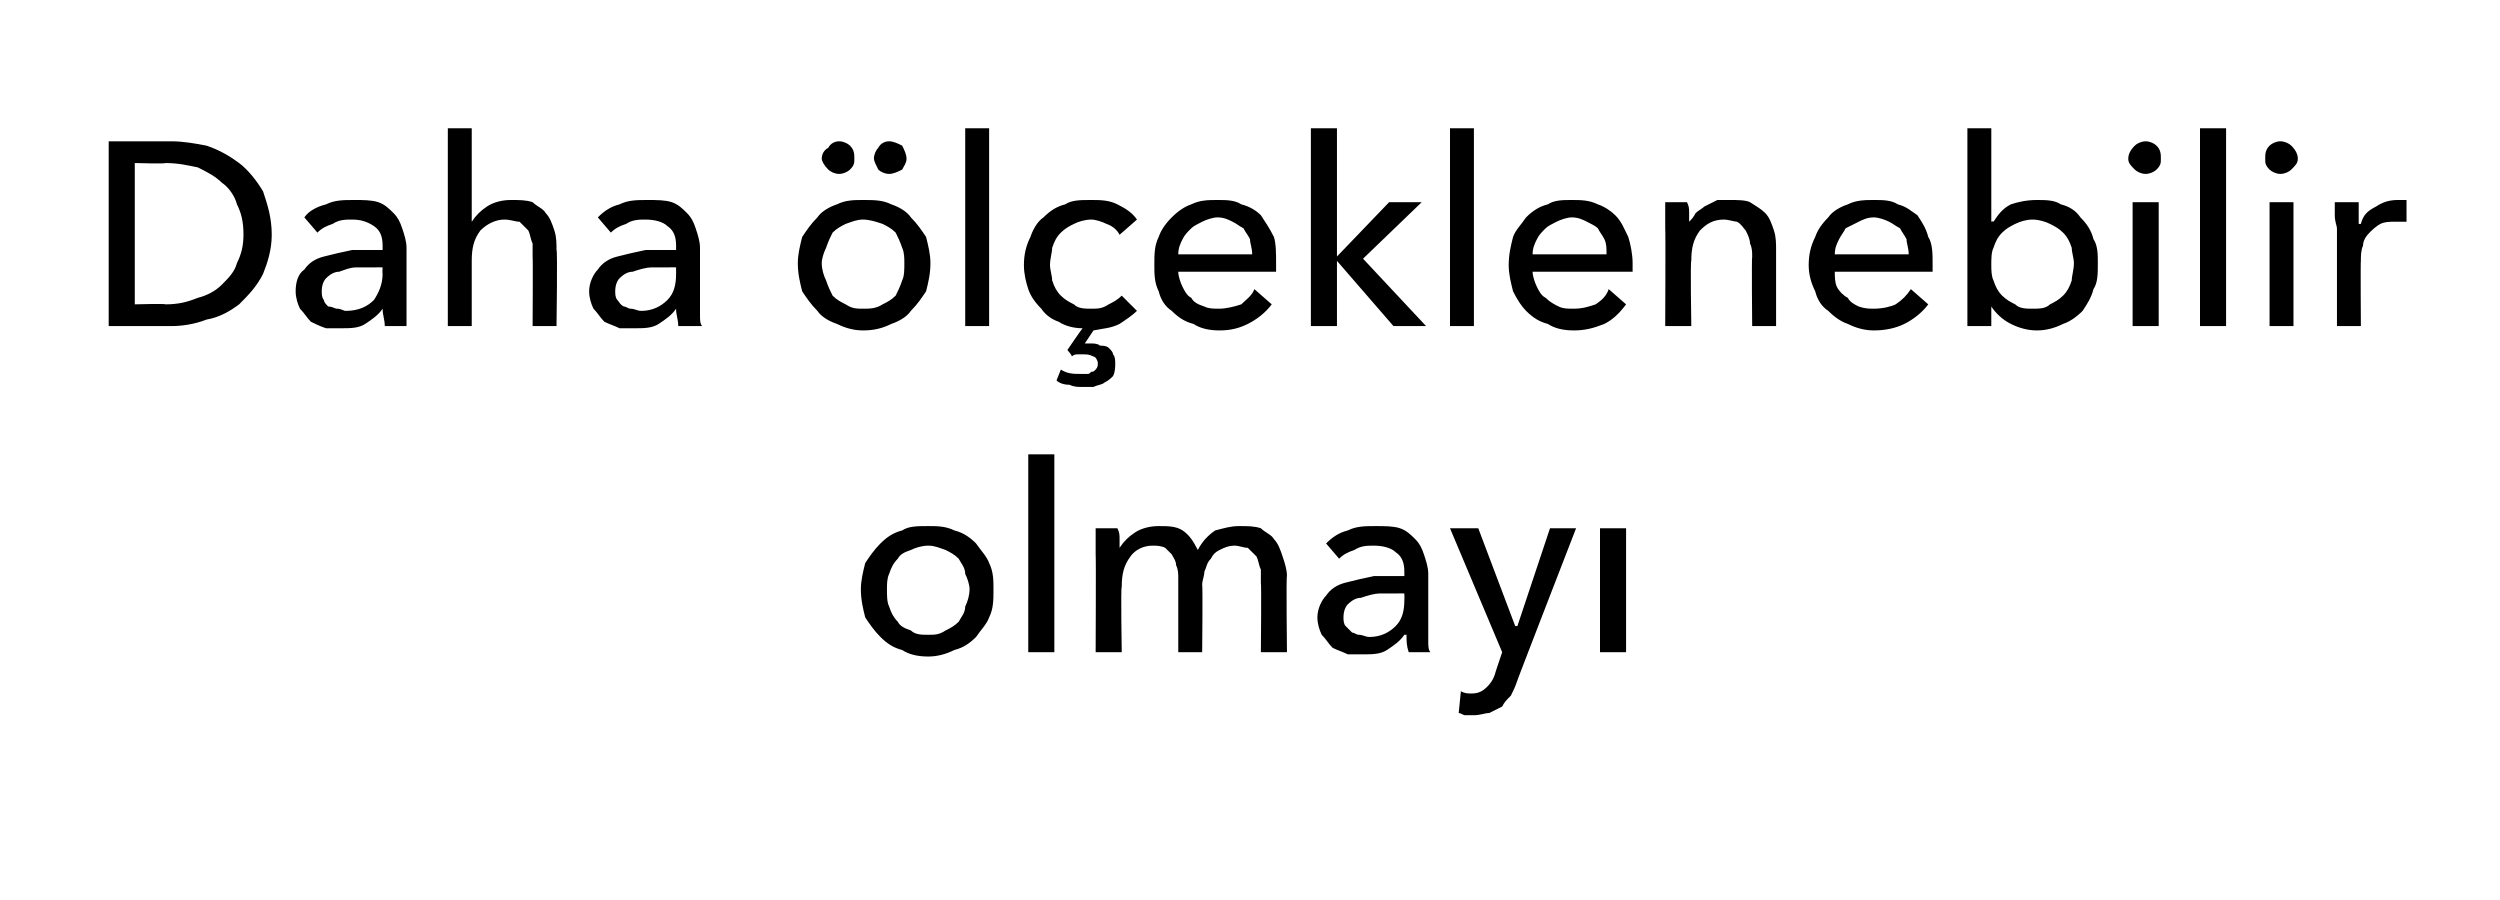 <?xml version="1.0" standalone="no"?><!DOCTYPE svg PUBLIC "-//W3C//DTD SVG 1.1//EN" "http://www.w3.org/Graphics/SVG/1.1/DTD/svg11.dtd"><svg xmlns="http://www.w3.org/2000/svg" version="1.1" width="115px" height="41.4px" viewBox="0 -3 115 41.4" style="top:-3px">  <desc>Daha ölçeklenebilir olmayı</desc>  <defs/>  <g id="Polygon307909">    <path d="M 45.7 24.1 C 45.7 24.6 45.7 25 45.5 25.4 C 45.4 25.7 45.1 26 44.9 26.3 C 44.6 26.6 44.3 26.8 43.9 26.9 C 43.5 27.1 43.1 27.2 42.7 27.2 C 42.2 27.2 41.8 27.1 41.5 26.9 C 41.1 26.8 40.8 26.6 40.5 26.3 C 40.2 26 40 25.7 39.8 25.4 C 39.7 25 39.6 24.6 39.6 24.1 C 39.6 23.7 39.7 23.3 39.8 22.9 C 40 22.6 40.2 22.3 40.5 22 C 40.8 21.7 41.1 21.5 41.5 21.4 C 41.8 21.2 42.2 21.2 42.7 21.2 C 43.1 21.2 43.5 21.2 43.9 21.4 C 44.3 21.5 44.6 21.7 44.9 22 C 45.1 22.3 45.4 22.6 45.5 22.9 C 45.7 23.3 45.7 23.7 45.7 24.1 Z M 44.6 24.1 C 44.6 23.9 44.5 23.6 44.4 23.4 C 44.4 23.1 44.2 22.9 44.1 22.7 C 43.9 22.5 43.7 22.4 43.5 22.3 C 43.2 22.2 43 22.1 42.7 22.1 C 42.4 22.1 42.1 22.2 41.9 22.3 C 41.6 22.4 41.4 22.5 41.3 22.7 C 41.1 22.9 41 23.1 40.9 23.4 C 40.8 23.6 40.8 23.9 40.8 24.1 C 40.8 24.4 40.8 24.7 40.9 24.9 C 41 25.2 41.1 25.4 41.3 25.6 C 41.4 25.8 41.6 25.9 41.9 26 C 42.1 26.2 42.4 26.2 42.7 26.2 C 43 26.2 43.2 26.2 43.5 26 C 43.7 25.9 43.9 25.8 44.1 25.6 C 44.2 25.4 44.4 25.2 44.4 24.9 C 44.5 24.7 44.6 24.4 44.6 24.1 Z M 48.5 27 L 47.3 27 L 47.3 17.9 L 48.5 17.9 L 48.5 27 Z M 51.5 22.2 C 51.7 21.9 51.9 21.7 52.2 21.5 C 52.5 21.3 52.9 21.2 53.3 21.2 C 53.7 21.2 54.1 21.2 54.4 21.4 C 54.7 21.6 54.9 21.9 55.1 22.3 C 55.3 21.9 55.6 21.6 55.9 21.4 C 56.3 21.3 56.6 21.2 57 21.2 C 57.4 21.2 57.7 21.2 58 21.3 C 58.2 21.5 58.5 21.6 58.6 21.8 C 58.8 22 58.9 22.3 59 22.6 C 59.1 22.9 59.2 23.2 59.2 23.5 C 59.16 23.47 59.2 27 59.2 27 L 58 27 C 58 27 58.03 23.84 58 23.8 C 58 23.6 58 23.4 58 23.2 C 57.9 23 57.9 22.8 57.8 22.6 C 57.7 22.5 57.5 22.3 57.4 22.2 C 57.2 22.2 57 22.1 56.8 22.1 C 56.5 22.1 56.3 22.2 56.1 22.3 C 55.9 22.4 55.8 22.5 55.7 22.7 C 55.5 22.9 55.5 23.1 55.4 23.3 C 55.4 23.5 55.3 23.7 55.3 23.9 C 55.33 23.93 55.3 27 55.3 27 L 54.2 27 C 54.2 27 54.2 23.62 54.2 23.6 C 54.2 23.4 54.2 23.2 54.1 23 C 54.1 22.8 54 22.7 53.9 22.5 C 53.8 22.4 53.7 22.3 53.6 22.2 C 53.4 22.1 53.2 22.1 53 22.1 C 52.6 22.1 52.2 22.3 52 22.6 C 51.7 23 51.6 23.4 51.6 24 C 51.55 23.98 51.6 27 51.6 27 L 50.4 27 C 50.4 27 50.42 22.54 50.4 22.5 C 50.4 22.4 50.4 22.2 50.4 21.9 C 50.4 21.7 50.4 21.5 50.4 21.3 C 50.4 21.3 51.4 21.3 51.4 21.3 C 51.5 21.5 51.5 21.6 51.5 21.8 C 51.5 22 51.5 22.1 51.5 22.2 C 51.49 22.25 51.5 22.2 51.5 22.2 C 51.5 22.2 51.53 22.25 51.5 22.2 Z M 64.6 23.3 C 64.6 22.9 64.5 22.6 64.2 22.4 C 64 22.2 63.6 22.1 63.2 22.1 C 62.9 22.1 62.6 22.1 62.3 22.3 C 62 22.4 61.8 22.5 61.6 22.7 C 61.6 22.7 61 22 61 22 C 61.3 21.7 61.6 21.5 62 21.4 C 62.4 21.2 62.8 21.2 63.3 21.2 C 63.7 21.2 64.1 21.2 64.4 21.3 C 64.7 21.4 64.9 21.6 65.1 21.8 C 65.3 22 65.4 22.2 65.5 22.5 C 65.6 22.8 65.7 23.1 65.7 23.4 C 65.7 23.4 65.7 25.9 65.7 25.9 C 65.7 26.1 65.7 26.3 65.7 26.5 C 65.7 26.7 65.7 26.9 65.8 27 C 65.8 27 64.8 27 64.8 27 C 64.7 26.7 64.7 26.5 64.7 26.2 C 64.7 26.2 64.6 26.2 64.6 26.2 C 64.4 26.5 64.1 26.7 63.8 26.9 C 63.5 27.1 63.1 27.1 62.7 27.1 C 62.5 27.1 62.3 27.1 62 27.1 C 61.8 27 61.5 26.9 61.3 26.8 C 61.1 26.6 61 26.4 60.8 26.2 C 60.7 26 60.6 25.7 60.6 25.4 C 60.6 25 60.8 24.6 61 24.4 C 61.2 24.1 61.5 23.9 61.9 23.8 C 62.3 23.7 62.7 23.6 63.2 23.5 C 63.7 23.5 64.1 23.5 64.6 23.5 C 64.6 23.5 64.6 23.3 64.6 23.3 Z M 64.3 24.3 C 64.1 24.3 63.8 24.3 63.5 24.3 C 63.2 24.3 62.9 24.4 62.6 24.5 C 62.4 24.5 62.2 24.6 62 24.8 C 61.9 24.9 61.8 25.1 61.8 25.4 C 61.8 25.5 61.8 25.7 61.9 25.8 C 62 25.9 62.1 26 62.2 26.1 C 62.3 26.1 62.4 26.2 62.5 26.2 C 62.7 26.2 62.8 26.3 63 26.3 C 63.5 26.3 63.9 26.1 64.2 25.8 C 64.5 25.5 64.6 25.1 64.6 24.6 C 64.61 24.59 64.6 24.3 64.6 24.3 C 64.6 24.3 64.33 24.29 64.3 24.3 Z M 69.7 25.8 L 69.8 25.8 L 71.3 21.3 L 72.5 21.3 C 72.5 21.3 69.77 28.34 69.8 28.3 C 69.7 28.6 69.6 28.8 69.5 29 C 69.3 29.2 69.2 29.3 69.1 29.5 C 68.9 29.6 68.7 29.7 68.5 29.8 C 68.3 29.8 68.1 29.9 67.8 29.9 C 67.7 29.9 67.6 29.9 67.4 29.9 C 67.3 29.9 67.2 29.8 67.1 29.8 C 67.1 29.8 67.2 28.8 67.2 28.8 C 67.4 28.9 67.5 28.9 67.7 28.9 C 68 28.9 68.2 28.8 68.4 28.6 C 68.5 28.5 68.7 28.3 68.8 27.9 C 68.78 27.95 69.1 27 69.1 27 L 66.7 21.3 L 68 21.3 L 69.7 25.8 Z M 74.8 27 L 73.6 27 L 73.6 21.3 L 74.8 21.3 L 74.8 27 Z " stroke="none" fill="#000"/>  </g>  <g id="Polygon307908">    <path d="M 5 3.5 C 5 3.5 7.89 3.5 7.9 3.5 C 8.4 3.5 9 3.6 9.5 3.7 C 10.1 3.9 10.6 4.2 11 4.5 C 11.4 4.8 11.8 5.3 12.1 5.8 C 12.3 6.4 12.5 7 12.5 7.8 C 12.5 8.5 12.3 9.1 12.1 9.6 C 11.8 10.2 11.4 10.6 11 11 C 10.6 11.3 10.1 11.6 9.5 11.7 C 9 11.9 8.4 12 7.9 12 C 7.89 12 5 12 5 12 L 5 3.5 Z M 6.2 11 C 6.2 11 7.65 10.96 7.6 11 C 8.2 11 8.6 10.9 9.1 10.7 C 9.5 10.6 9.9 10.4 10.2 10.1 C 10.5 9.8 10.8 9.5 10.9 9.1 C 11.1 8.7 11.2 8.3 11.2 7.8 C 11.2 7.2 11.1 6.8 10.9 6.4 C 10.8 6 10.5 5.6 10.2 5.4 C 9.9 5.1 9.5 4.9 9.1 4.7 C 8.6 4.6 8.2 4.5 7.6 4.5 C 7.65 4.54 6.2 4.5 6.2 4.5 L 6.2 11 Z M 17.6 8.3 C 17.6 7.9 17.5 7.6 17.2 7.4 C 16.9 7.2 16.6 7.1 16.2 7.1 C 15.9 7.1 15.6 7.1 15.3 7.3 C 15 7.4 14.8 7.5 14.6 7.7 C 14.6 7.7 14 7 14 7 C 14.2 6.7 14.6 6.5 15 6.4 C 15.4 6.2 15.8 6.2 16.3 6.2 C 16.7 6.2 17.1 6.2 17.4 6.3 C 17.7 6.4 17.9 6.6 18.1 6.8 C 18.3 7 18.4 7.2 18.5 7.5 C 18.6 7.8 18.7 8.1 18.7 8.4 C 18.7 8.4 18.7 10.9 18.7 10.9 C 18.7 11.1 18.7 11.3 18.7 11.5 C 18.7 11.7 18.7 11.9 18.7 12 C 18.7 12 17.7 12 17.7 12 C 17.7 11.7 17.6 11.5 17.6 11.2 C 17.6 11.2 17.6 11.2 17.6 11.2 C 17.4 11.5 17.1 11.7 16.8 11.9 C 16.5 12.1 16.1 12.1 15.7 12.1 C 15.5 12.1 15.2 12.1 15 12.1 C 14.7 12 14.5 11.9 14.3 11.8 C 14.1 11.6 14 11.4 13.8 11.2 C 13.7 11 13.6 10.7 13.6 10.4 C 13.6 10 13.7 9.6 14 9.4 C 14.2 9.1 14.5 8.9 14.9 8.8 C 15.3 8.7 15.7 8.6 16.2 8.5 C 16.6 8.5 17.1 8.5 17.6 8.5 C 17.6 8.5 17.6 8.3 17.6 8.3 Z M 17.3 9.3 C 17 9.3 16.7 9.3 16.4 9.3 C 16.1 9.3 15.9 9.4 15.6 9.5 C 15.4 9.5 15.2 9.6 15 9.8 C 14.9 9.9 14.8 10.1 14.8 10.4 C 14.8 10.5 14.8 10.7 14.9 10.8 C 14.9 10.9 15 11 15.1 11.1 C 15.3 11.1 15.4 11.2 15.5 11.2 C 15.7 11.2 15.8 11.3 15.9 11.3 C 16.5 11.3 16.9 11.1 17.2 10.8 C 17.4 10.5 17.6 10.1 17.6 9.6 C 17.58 9.59 17.6 9.3 17.6 9.3 C 17.6 9.3 17.31 9.29 17.3 9.3 Z M 21.7 7.2 C 21.9 6.9 22.1 6.7 22.4 6.5 C 22.7 6.3 23.1 6.2 23.5 6.2 C 23.9 6.2 24.2 6.2 24.5 6.3 C 24.7 6.5 25 6.6 25.1 6.8 C 25.3 7 25.4 7.3 25.5 7.6 C 25.6 7.9 25.6 8.2 25.6 8.5 C 25.65 8.47 25.6 12 25.6 12 L 24.5 12 C 24.5 12 24.52 8.85 24.5 8.8 C 24.5 8.6 24.5 8.4 24.5 8.2 C 24.4 8 24.4 7.8 24.3 7.6 C 24.2 7.5 24 7.3 23.9 7.2 C 23.7 7.2 23.5 7.1 23.2 7.1 C 22.8 7.1 22.4 7.3 22.1 7.6 C 21.8 8 21.7 8.4 21.7 9 C 21.7 8.98 21.7 12 21.7 12 L 20.6 12 L 20.6 2.9 L 21.7 2.9 L 21.7 7.2 C 21.7 7.2 21.72 7.18 21.7 7.2 Z M 31.1 8.3 C 31.1 7.9 31 7.6 30.7 7.4 C 30.5 7.2 30.1 7.1 29.7 7.1 C 29.4 7.1 29.1 7.1 28.8 7.3 C 28.5 7.4 28.3 7.5 28.1 7.7 C 28.1 7.7 27.5 7 27.5 7 C 27.8 6.7 28.1 6.5 28.5 6.4 C 28.9 6.2 29.3 6.2 29.8 6.2 C 30.2 6.2 30.6 6.2 30.9 6.3 C 31.2 6.4 31.4 6.6 31.6 6.8 C 31.8 7 31.9 7.2 32 7.5 C 32.1 7.8 32.2 8.1 32.2 8.4 C 32.2 8.4 32.2 10.9 32.2 10.9 C 32.2 11.1 32.2 11.3 32.2 11.5 C 32.2 11.7 32.2 11.9 32.3 12 C 32.3 12 31.2 12 31.2 12 C 31.2 11.7 31.1 11.5 31.1 11.2 C 31.1 11.2 31.1 11.2 31.1 11.2 C 30.9 11.5 30.6 11.7 30.3 11.9 C 30 12.1 29.6 12.1 29.2 12.1 C 29 12.1 28.7 12.1 28.5 12.1 C 28.3 12 28 11.9 27.8 11.8 C 27.6 11.6 27.5 11.4 27.3 11.2 C 27.2 11 27.1 10.7 27.1 10.4 C 27.1 10 27.3 9.6 27.5 9.4 C 27.7 9.1 28 8.9 28.4 8.8 C 28.8 8.7 29.2 8.6 29.7 8.5 C 30.1 8.5 30.6 8.5 31.1 8.5 C 31.1 8.5 31.1 8.3 31.1 8.3 Z M 30.8 9.3 C 30.5 9.3 30.3 9.3 30 9.3 C 29.7 9.3 29.4 9.4 29.1 9.5 C 28.9 9.5 28.7 9.6 28.5 9.8 C 28.4 9.9 28.3 10.1 28.3 10.4 C 28.3 10.5 28.3 10.7 28.4 10.8 C 28.5 10.9 28.5 11 28.7 11.1 C 28.8 11.1 28.9 11.2 29 11.2 C 29.2 11.2 29.3 11.3 29.5 11.3 C 30 11.3 30.4 11.1 30.7 10.8 C 31 10.5 31.1 10.1 31.1 9.6 C 31.1 9.59 31.1 9.3 31.1 9.3 C 31.1 9.3 30.82 9.29 30.8 9.3 Z M 42.8 9.1 C 42.8 9.6 42.7 10 42.6 10.4 C 42.4 10.7 42.2 11 41.9 11.3 C 41.7 11.6 41.3 11.8 41 11.9 C 40.6 12.1 40.2 12.2 39.7 12.2 C 39.3 12.2 38.9 12.1 38.5 11.9 C 38.2 11.8 37.8 11.6 37.6 11.3 C 37.3 11 37.1 10.7 36.9 10.4 C 36.8 10 36.7 9.6 36.7 9.1 C 36.7 8.7 36.8 8.3 36.9 7.9 C 37.1 7.6 37.3 7.3 37.6 7 C 37.8 6.7 38.2 6.5 38.5 6.4 C 38.9 6.2 39.3 6.2 39.7 6.2 C 40.2 6.2 40.6 6.2 41 6.4 C 41.3 6.5 41.7 6.7 41.9 7 C 42.2 7.3 42.4 7.6 42.6 7.9 C 42.7 8.3 42.8 8.7 42.8 9.1 Z M 41.6 9.1 C 41.6 8.9 41.6 8.6 41.5 8.4 C 41.4 8.1 41.3 7.9 41.2 7.7 C 41 7.5 40.8 7.4 40.6 7.3 C 40.3 7.2 40 7.1 39.7 7.1 C 39.4 7.1 39.2 7.2 38.9 7.3 C 38.7 7.4 38.5 7.5 38.3 7.7 C 38.2 7.9 38.1 8.1 38 8.4 C 37.9 8.6 37.8 8.9 37.8 9.1 C 37.8 9.4 37.9 9.7 38 9.9 C 38.1 10.2 38.2 10.4 38.3 10.6 C 38.5 10.8 38.7 10.9 38.9 11 C 39.2 11.2 39.4 11.2 39.7 11.2 C 40 11.2 40.3 11.2 40.6 11 C 40.8 10.9 41 10.8 41.2 10.6 C 41.3 10.4 41.4 10.2 41.5 9.9 C 41.6 9.7 41.6 9.4 41.6 9.1 Z M 37.8 4.3 C 37.8 4.1 37.9 3.9 38.1 3.8 C 38.2 3.6 38.4 3.5 38.6 3.5 C 38.8 3.5 39 3.6 39.1 3.7 C 39.3 3.9 39.3 4.1 39.3 4.3 C 39.3 4.5 39.3 4.6 39.1 4.8 C 39 4.9 38.8 5 38.6 5 C 38.4 5 38.2 4.9 38.1 4.8 C 37.9 4.6 37.8 4.4 37.8 4.3 Z M 40.2 4.3 C 40.2 4.1 40.3 3.9 40.4 3.8 C 40.5 3.6 40.7 3.5 40.9 3.5 C 41.1 3.5 41.3 3.6 41.5 3.7 C 41.6 3.9 41.7 4.1 41.7 4.3 C 41.7 4.5 41.6 4.6 41.5 4.8 C 41.3 4.9 41.1 5 40.9 5 C 40.7 5 40.5 4.9 40.4 4.8 C 40.3 4.6 40.2 4.4 40.2 4.3 Z M 45.5 12 L 44.4 12 L 44.4 2.9 L 45.5 2.9 L 45.5 12 Z M 51.5 7.8 C 51.4 7.6 51.2 7.4 50.9 7.3 C 50.7 7.2 50.4 7.1 50.2 7.1 C 49.9 7.1 49.6 7.2 49.4 7.3 C 49.2 7.4 49 7.5 48.8 7.7 C 48.6 7.9 48.5 8.1 48.4 8.4 C 48.4 8.6 48.3 8.9 48.3 9.2 C 48.3 9.4 48.4 9.7 48.4 9.9 C 48.5 10.2 48.6 10.4 48.8 10.6 C 49 10.8 49.2 10.9 49.4 11 C 49.6 11.2 49.9 11.2 50.2 11.2 C 50.5 11.2 50.7 11.2 51 11 C 51.2 10.9 51.4 10.8 51.6 10.6 C 51.6 10.6 52.3 11.3 52.3 11.3 C 52.1 11.5 51.8 11.7 51.5 11.9 C 51.1 12.1 50.8 12.1 50.3 12.2 C 50.3 12.2 49.9 12.8 49.9 12.8 C 49.9 12.8 50 12.8 50 12.8 C 50.1 12.8 50.1 12.8 50.2 12.8 C 50.3 12.8 50.5 12.8 50.6 12.9 C 50.7 12.9 50.9 12.9 51 13 C 51.1 13.1 51.2 13.2 51.2 13.3 C 51.3 13.4 51.3 13.6 51.3 13.7 C 51.3 13.9 51.3 14.1 51.2 14.3 C 51.1 14.4 51 14.5 50.8 14.6 C 50.7 14.7 50.5 14.7 50.3 14.8 C 50.2 14.8 50 14.8 49.8 14.8 C 49.6 14.8 49.4 14.8 49.2 14.7 C 48.9 14.7 48.7 14.6 48.6 14.5 C 48.6 14.5 48.8 14 48.8 14 C 49.1 14.2 49.4 14.2 49.7 14.2 C 49.8 14.2 49.9 14.2 50 14.2 C 50.1 14.2 50.1 14.2 50.2 14.1 C 50.3 14.1 50.3 14.1 50.4 14 C 50.5 13.9 50.5 13.8 50.5 13.7 C 50.5 13.6 50.4 13.4 50.3 13.4 C 50.1 13.3 50 13.3 49.8 13.3 C 49.8 13.3 49.7 13.3 49.6 13.3 C 49.5 13.3 49.4 13.3 49.3 13.4 C 49.34 13.37 49.1 13.1 49.1 13.1 C 49.1 13.1 49.76 12.13 49.8 12.1 C 49.4 12.1 49 12 48.7 11.8 C 48.4 11.7 48.1 11.5 47.9 11.2 C 47.6 10.9 47.4 10.6 47.3 10.3 C 47.2 10 47.1 9.6 47.1 9.2 C 47.1 8.7 47.2 8.3 47.4 7.9 C 47.5 7.6 47.7 7.2 48 7 C 48.3 6.7 48.6 6.5 49 6.4 C 49.3 6.2 49.7 6.2 50.2 6.2 C 50.6 6.2 51 6.2 51.4 6.4 C 51.8 6.6 52.1 6.8 52.3 7.1 C 52.3 7.1 51.5 7.8 51.5 7.8 Z M 57.6 8.7 C 57.6 8.4 57.5 8.2 57.5 8 C 57.4 7.8 57.3 7.7 57.2 7.5 C 57 7.4 56.9 7.3 56.7 7.2 C 56.5 7.1 56.3 7 56 7 C 55.8 7 55.5 7.1 55.3 7.2 C 55.1 7.3 54.9 7.4 54.8 7.5 C 54.6 7.7 54.5 7.8 54.4 8 C 54.3 8.2 54.2 8.4 54.2 8.7 C 54.2 8.7 57.6 8.7 57.6 8.7 Z M 58.7 9.1 C 58.7 9.2 58.7 9.2 58.7 9.3 C 58.7 9.4 58.7 9.4 58.7 9.5 C 58.7 9.5 54.2 9.5 54.2 9.5 C 54.2 9.7 54.3 10 54.4 10.2 C 54.5 10.4 54.6 10.6 54.8 10.7 C 54.9 10.9 55.1 11 55.4 11.1 C 55.6 11.2 55.8 11.2 56.1 11.2 C 56.4 11.2 56.8 11.1 57.1 11 C 57.3 10.8 57.6 10.6 57.7 10.3 C 57.7 10.3 58.5 11 58.5 11 C 58.2 11.4 57.8 11.7 57.4 11.9 C 57 12.1 56.6 12.2 56.1 12.2 C 55.6 12.2 55.2 12.1 54.9 11.9 C 54.5 11.8 54.2 11.6 53.9 11.3 C 53.6 11.1 53.4 10.8 53.3 10.4 C 53.1 10 53.1 9.6 53.1 9.2 C 53.1 8.7 53.1 8.3 53.3 7.9 C 53.4 7.6 53.6 7.3 53.9 7 C 54.2 6.7 54.5 6.5 54.8 6.4 C 55.2 6.2 55.6 6.2 56 6.2 C 56.4 6.2 56.8 6.2 57.1 6.4 C 57.5 6.5 57.8 6.7 58 6.9 C 58.2 7.2 58.4 7.5 58.6 7.9 C 58.7 8.2 58.7 8.7 58.7 9.1 Z M 61.5 8.8 L 61.5 8.8 L 63.9 6.3 L 65.4 6.3 L 62.7 8.9 L 65.6 12 L 64.1 12 L 61.5 9 L 61.5 9 L 61.5 12 L 60.3 12 L 60.3 2.9 L 61.5 2.9 L 61.5 8.8 Z M 67.8 12 L 66.7 12 L 66.7 2.9 L 67.8 2.9 L 67.8 12 Z M 73.9 8.7 C 73.9 8.4 73.9 8.2 73.8 8 C 73.7 7.8 73.6 7.7 73.5 7.5 C 73.4 7.4 73.2 7.3 73 7.2 C 72.8 7.1 72.6 7 72.3 7 C 72.1 7 71.8 7.1 71.6 7.2 C 71.4 7.3 71.2 7.4 71.1 7.5 C 70.9 7.7 70.8 7.8 70.7 8 C 70.6 8.2 70.5 8.4 70.5 8.7 C 70.5 8.7 73.9 8.7 73.9 8.7 Z M 75.1 9.1 C 75.1 9.2 75.1 9.2 75.1 9.3 C 75.1 9.4 75.1 9.4 75.1 9.5 C 75.1 9.5 70.5 9.5 70.5 9.5 C 70.5 9.7 70.6 10 70.7 10.2 C 70.8 10.4 70.9 10.6 71.1 10.7 C 71.3 10.9 71.5 11 71.7 11.1 C 71.9 11.2 72.1 11.2 72.4 11.2 C 72.8 11.2 73.1 11.1 73.4 11 C 73.7 10.8 73.9 10.6 74 10.3 C 74 10.3 74.8 11 74.8 11 C 74.5 11.4 74.2 11.7 73.8 11.9 C 73.3 12.1 72.9 12.2 72.4 12.2 C 71.9 12.2 71.5 12.1 71.2 11.9 C 70.8 11.8 70.5 11.6 70.2 11.3 C 70 11.1 69.8 10.8 69.6 10.4 C 69.5 10 69.4 9.6 69.4 9.2 C 69.4 8.7 69.5 8.3 69.6 7.9 C 69.7 7.6 70 7.3 70.2 7 C 70.5 6.7 70.8 6.5 71.2 6.4 C 71.5 6.2 71.9 6.2 72.3 6.2 C 72.7 6.2 73.1 6.2 73.5 6.4 C 73.8 6.5 74.1 6.7 74.3 6.9 C 74.6 7.2 74.7 7.5 74.9 7.9 C 75 8.2 75.1 8.7 75.1 9.1 Z M 77.6 6.3 C 77.7 6.5 77.7 6.6 77.7 6.8 C 77.7 7 77.7 7.1 77.7 7.2 C 77.7 7.2 77.7 7.2 77.7 7.2 C 77.8 7.1 77.9 7 78 6.8 C 78.1 6.7 78.3 6.6 78.4 6.5 C 78.6 6.4 78.8 6.3 79 6.2 C 79.2 6.2 79.4 6.2 79.6 6.2 C 79.9 6.2 80.3 6.2 80.5 6.3 C 80.8 6.5 81 6.6 81.2 6.8 C 81.4 7 81.5 7.3 81.6 7.6 C 81.7 7.9 81.7 8.2 81.7 8.5 C 81.7 8.47 81.7 12 81.7 12 L 80.6 12 C 80.6 12 80.57 8.84 80.6 8.8 C 80.6 8.6 80.6 8.4 80.5 8.2 C 80.5 8 80.4 7.8 80.3 7.6 C 80.2 7.5 80.1 7.3 79.9 7.2 C 79.8 7.2 79.5 7.1 79.3 7.1 C 78.8 7.1 78.5 7.3 78.2 7.6 C 77.9 8 77.8 8.4 77.8 9 C 77.75 8.98 77.8 12 77.8 12 L 76.6 12 C 76.6 12 76.62 7.54 76.6 7.5 C 76.6 7.4 76.6 7.2 76.6 6.9 C 76.6 6.7 76.6 6.5 76.6 6.3 C 76.6 6.3 77.6 6.3 77.6 6.3 Z M 87.8 8.7 C 87.8 8.4 87.7 8.2 87.7 8 C 87.6 7.8 87.5 7.7 87.4 7.5 C 87.2 7.4 87.1 7.3 86.9 7.2 C 86.7 7.1 86.4 7 86.2 7 C 85.9 7 85.7 7.1 85.5 7.2 C 85.3 7.3 85.1 7.4 84.9 7.5 C 84.8 7.7 84.7 7.8 84.6 8 C 84.5 8.2 84.4 8.4 84.4 8.7 C 84.4 8.7 87.8 8.7 87.8 8.7 Z M 88.9 9.1 C 88.9 9.2 88.9 9.2 88.9 9.3 C 88.9 9.4 88.9 9.4 88.9 9.5 C 88.9 9.5 84.4 9.5 84.4 9.5 C 84.4 9.7 84.4 10 84.5 10.2 C 84.6 10.4 84.8 10.6 85 10.7 C 85.1 10.9 85.3 11 85.5 11.1 C 85.8 11.2 86 11.2 86.2 11.2 C 86.6 11.2 87 11.1 87.2 11 C 87.5 10.8 87.7 10.6 87.9 10.3 C 87.9 10.3 88.7 11 88.7 11 C 88.4 11.4 88 11.7 87.6 11.9 C 87.2 12.1 86.7 12.2 86.2 12.2 C 85.8 12.2 85.4 12.1 85 11.9 C 84.7 11.8 84.4 11.6 84.1 11.3 C 83.8 11.1 83.6 10.8 83.5 10.4 C 83.3 10 83.2 9.6 83.2 9.2 C 83.2 8.7 83.3 8.3 83.5 7.9 C 83.6 7.6 83.8 7.3 84.1 7 C 84.3 6.7 84.7 6.5 85 6.4 C 85.4 6.2 85.8 6.2 86.2 6.2 C 86.6 6.2 87 6.2 87.3 6.4 C 87.7 6.5 87.9 6.7 88.2 6.9 C 88.4 7.2 88.6 7.5 88.7 7.9 C 88.9 8.2 88.9 8.7 88.9 9.1 Z M 91.6 11.1 L 91.6 12 L 90.5 12 L 90.5 2.9 L 91.6 2.9 L 91.6 7.2 C 91.6 7.2 91.67 7.16 91.7 7.2 C 91.9 6.9 92.1 6.6 92.5 6.4 C 92.8 6.3 93.2 6.2 93.7 6.2 C 94.1 6.2 94.5 6.2 94.8 6.4 C 95.2 6.5 95.5 6.7 95.7 7 C 96 7.3 96.2 7.6 96.3 8 C 96.5 8.3 96.5 8.7 96.5 9.1 C 96.5 9.6 96.5 10 96.3 10.3 C 96.2 10.7 96 11 95.8 11.3 C 95.5 11.6 95.2 11.8 94.9 11.9 C 94.5 12.1 94.1 12.2 93.7 12.2 C 93.3 12.2 92.9 12.1 92.5 11.9 C 92.1 11.7 91.8 11.4 91.6 11.1 C 91.62 11.1 91.6 11.1 91.6 11.1 Z M 95.4 9.1 C 95.4 8.9 95.3 8.6 95.3 8.4 C 95.2 8.1 95.1 7.9 94.9 7.7 C 94.7 7.5 94.5 7.4 94.3 7.3 C 94.1 7.2 93.8 7.1 93.5 7.1 C 93.2 7.1 92.9 7.2 92.7 7.3 C 92.5 7.4 92.3 7.5 92.1 7.7 C 91.9 7.9 91.8 8.1 91.7 8.4 C 91.6 8.6 91.6 8.9 91.6 9.2 C 91.6 9.4 91.6 9.7 91.7 9.9 C 91.8 10.2 91.9 10.4 92.1 10.6 C 92.3 10.8 92.5 10.9 92.7 11 C 92.9 11.2 93.2 11.2 93.5 11.2 C 93.8 11.2 94.1 11.2 94.3 11 C 94.5 10.9 94.7 10.8 94.9 10.6 C 95.1 10.4 95.2 10.2 95.3 9.9 C 95.3 9.7 95.4 9.4 95.4 9.1 Z M 99.3 12 L 98.1 12 L 98.1 6.3 L 99.3 6.3 L 99.3 12 Z M 99.4 4.3 C 99.4 4.5 99.4 4.6 99.2 4.8 C 99.1 4.9 98.9 5 98.7 5 C 98.5 5 98.3 4.9 98.2 4.8 C 98 4.6 97.9 4.5 97.9 4.3 C 97.9 4.1 98 3.9 98.2 3.7 C 98.3 3.6 98.5 3.5 98.7 3.5 C 98.9 3.5 99.1 3.6 99.2 3.7 C 99.4 3.9 99.4 4.1 99.4 4.3 Z M 102.4 12 L 101.2 12 L 101.2 2.9 L 102.4 2.9 L 102.4 12 Z M 105.5 12 L 104.4 12 L 104.4 6.3 L 105.5 6.3 L 105.5 12 Z M 105.7 4.3 C 105.7 4.5 105.6 4.6 105.4 4.8 C 105.3 4.9 105.1 5 104.9 5 C 104.7 5 104.5 4.9 104.4 4.8 C 104.2 4.6 104.2 4.5 104.2 4.3 C 104.2 4.1 104.2 3.9 104.4 3.7 C 104.5 3.6 104.7 3.5 104.9 3.5 C 105.1 3.5 105.3 3.6 105.4 3.7 C 105.6 3.9 105.7 4.1 105.7 4.3 Z M 107.5 7.5 C 107.5 7.4 107.4 7.2 107.4 6.9 C 107.4 6.7 107.4 6.5 107.4 6.3 C 107.4 6.3 108.5 6.3 108.5 6.3 C 108.5 6.5 108.5 6.6 108.5 6.8 C 108.5 7 108.5 7.2 108.5 7.3 C 108.5 7.3 108.6 7.3 108.6 7.3 C 108.7 6.9 108.9 6.7 109.3 6.5 C 109.6 6.3 109.9 6.2 110.3 6.2 C 110.5 6.2 110.6 6.2 110.7 6.2 C 110.7 6.2 110.7 7.2 110.7 7.2 C 110.5 7.2 110.4 7.2 110.2 7.2 C 109.9 7.2 109.7 7.2 109.5 7.3 C 109.3 7.4 109.1 7.6 109 7.7 C 108.8 7.9 108.7 8.1 108.7 8.3 C 108.6 8.5 108.6 8.8 108.6 9 C 108.58 9.01 108.6 12 108.6 12 L 107.5 12 L 107.5 7.5 C 107.5 7.5 107.45 7.54 107.5 7.5 Z " stroke="none" fill="#000"/>  </g></svg>
